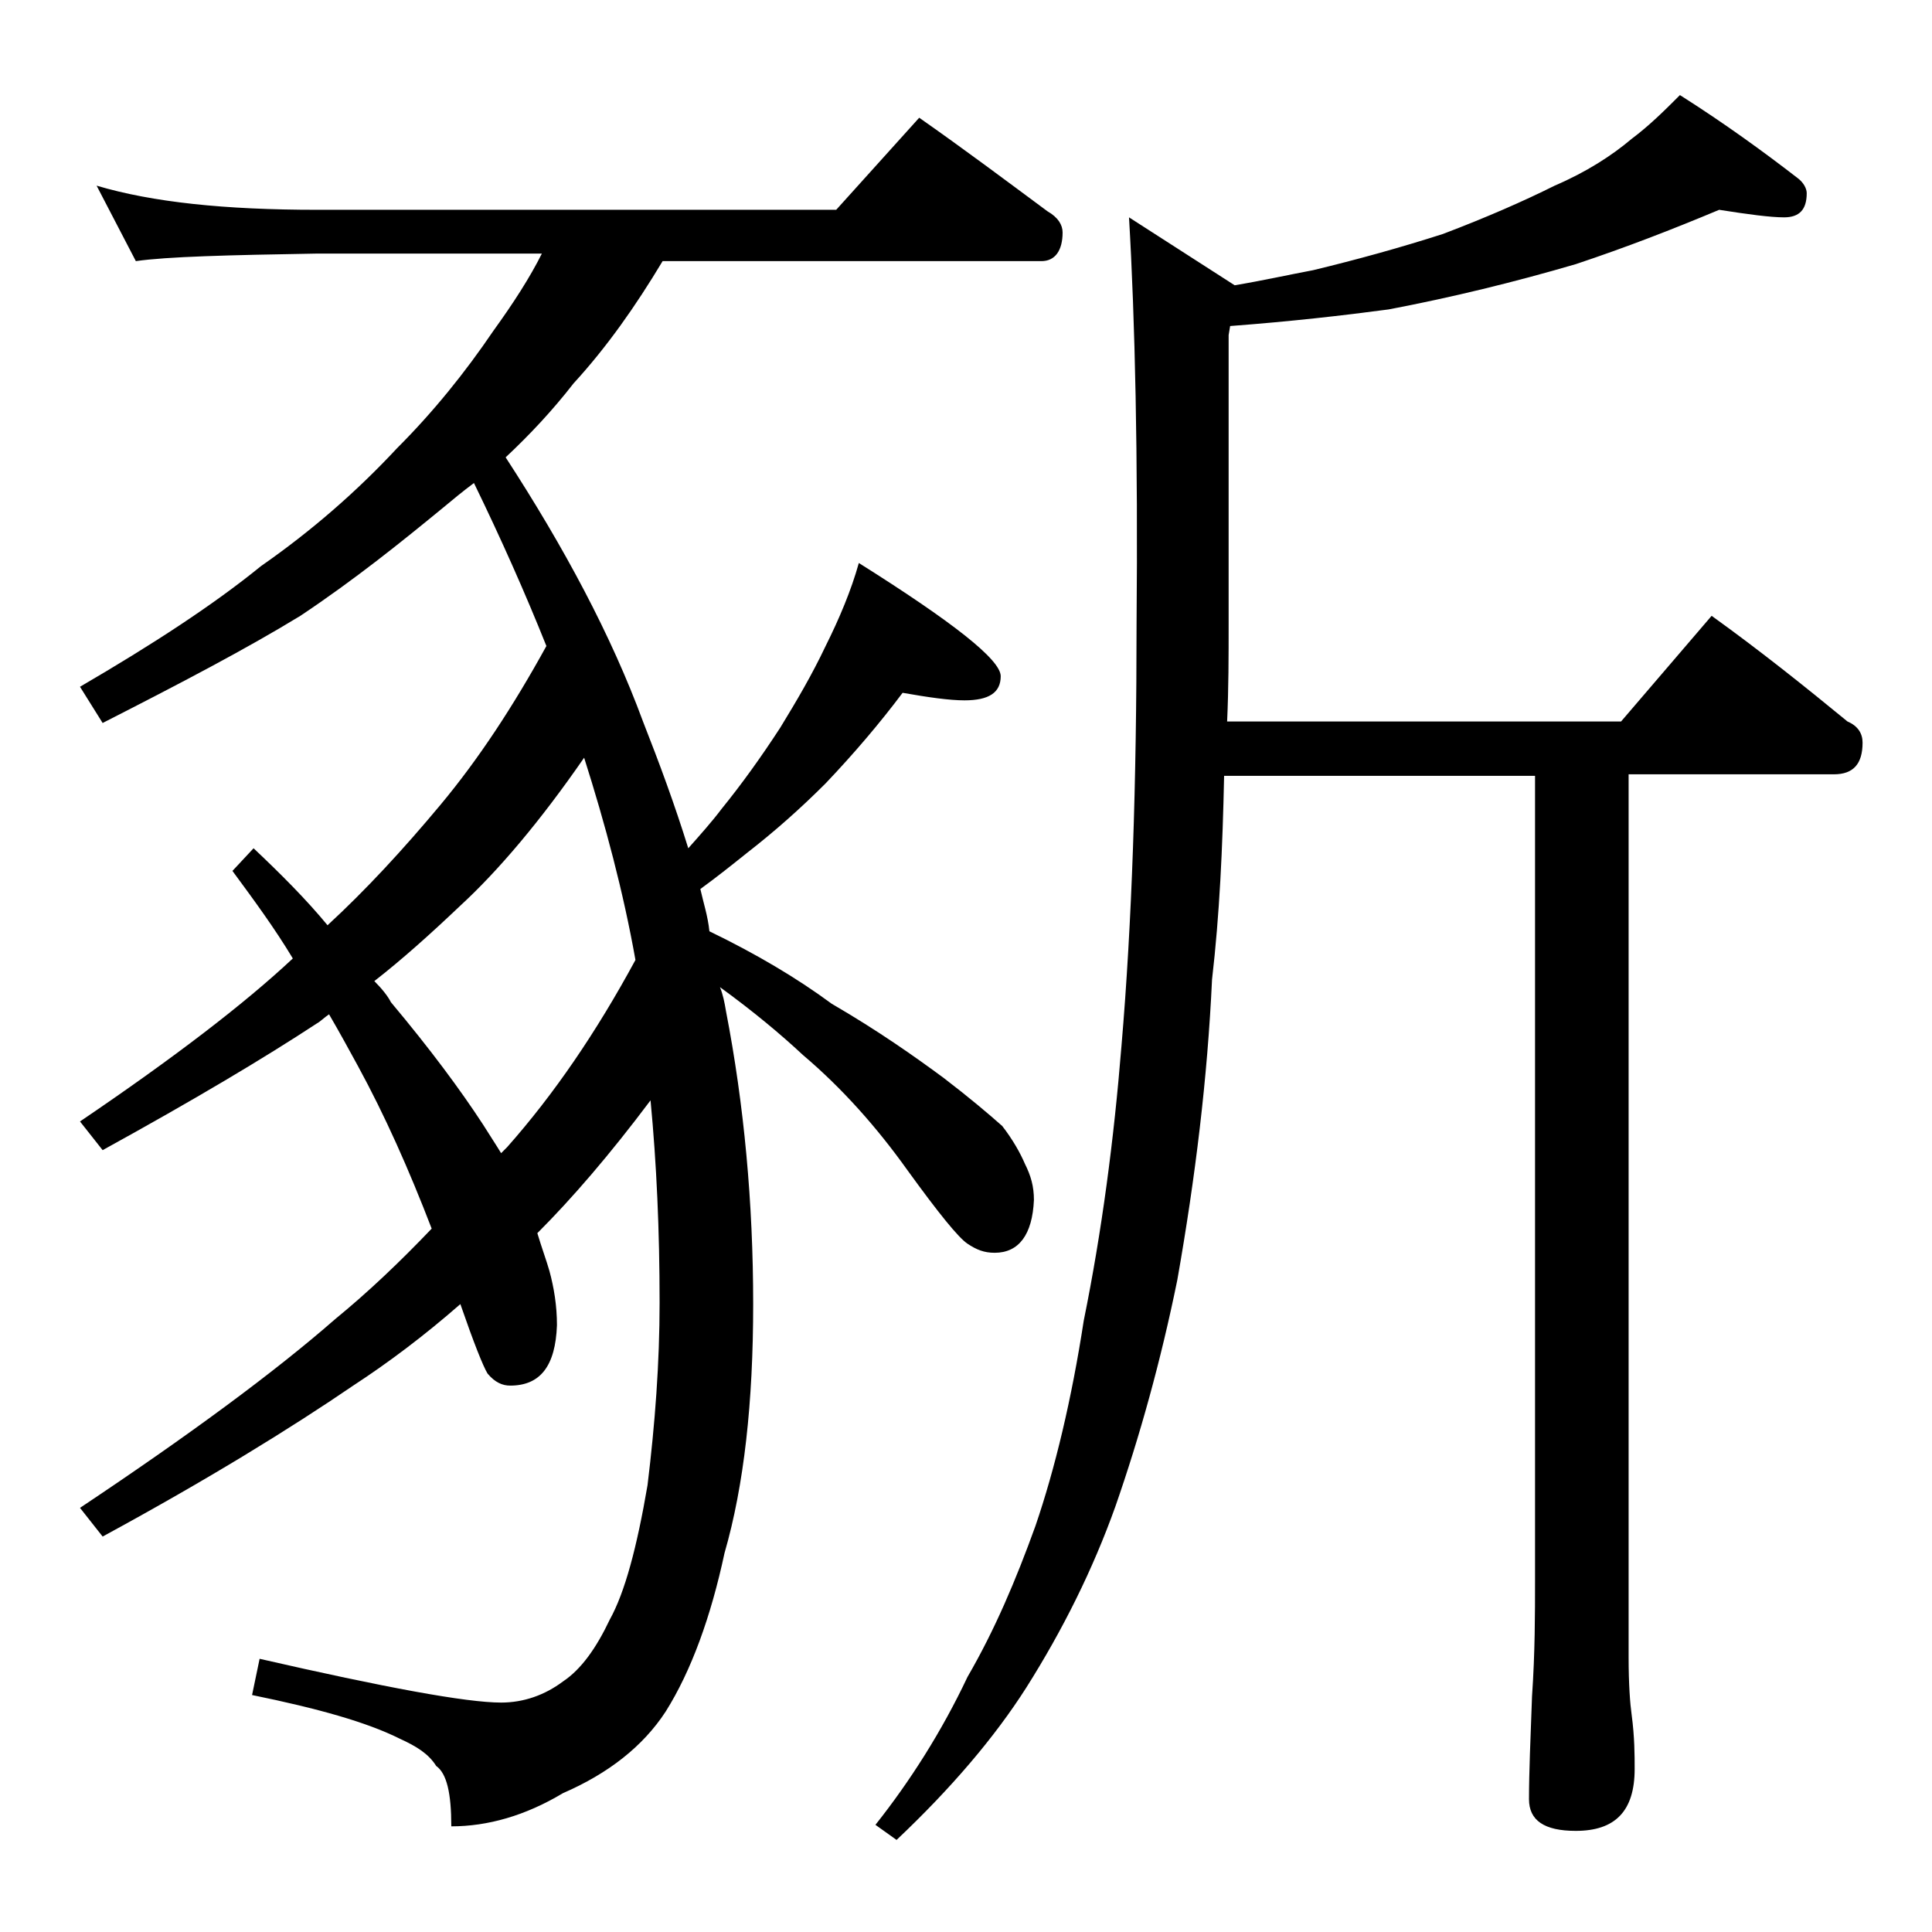 <?xml version="1.0" encoding="utf-8"?>
<!-- Generator: Adobe Illustrator 18.0.0, SVG Export Plug-In . SVG Version: 6.00 Build 0)  -->
<!DOCTYPE svg PUBLIC "-//W3C//DTD SVG 1.1//EN" "http://www.w3.org/Graphics/SVG/1.1/DTD/svg11.dtd">
<svg version="1.1" id="Layer_1" xmlns="http://www.w3.org/2000/svg" xmlns:xlink="http://www.w3.org/1999/xlink" x="0px" y="0px"
	 viewBox="0 0 128 128" enable-background="new 0 0 128 128" xml:space="preserve">
<path d="M6.4,12.3c3.7,1.1,8.5,1.6,14.6,1.6h34.4l5.5-6.1c3,2.1,5.8,4.2,8.5,6.2c0.7,0.4,1,0.9,1,1.4c0,1.2-0.5,1.9-1.4,1.9H43.9
	c-1.8,3-3.7,5.7-5.9,8.1c-1.4,1.8-2.9,3.4-4.5,4.9c3.9,6,7,11.8,9.1,17.5c1.1,2.8,2.1,5.5,3,8.4c0.8-0.9,1.6-1.8,2.2-2.6
	c1.3-1.6,2.6-3.4,3.9-5.4c1.1-1.8,2.1-3.5,3-5.4c0.9-1.8,1.7-3.7,2.2-5.5c6.2,3.9,9.4,6.4,9.4,7.5c0,1.1-0.8,1.6-2.4,1.6
	c-1,0-2.4-0.2-4.1-0.5c-1.5,2-3.2,4-5.1,6c-1.7,1.7-3.4,3.2-5.2,4.6c-1,0.8-2,1.6-3.1,2.4c0.2,0.9,0.5,1.8,0.6,2.8
	c3.1,1.5,5.8,3.1,8.1,4.8c3.1,1.8,5.5,3.5,7.4,4.9c1.7,1.3,3,2.4,3.9,3.2c0.7,0.9,1.2,1.8,1.5,2.5c0.4,0.8,0.6,1.5,0.6,2.4
	c-0.1,2.3-1,3.5-2.6,3.5c-0.7,0-1.2-0.2-1.8-0.6c-0.6-0.4-1.9-2-4-4.9c-2-2.8-4.3-5.4-6.9-7.6c-1.5-1.4-3.3-2.9-5.5-4.5
	c0.2,0.5,0.3,1,0.4,1.6c1.2,6.2,1.8,12.7,1.8,19.4c0,6.5-0.6,12-1.9,16.5c-0.9,4.2-2.2,7.8-3.9,10.5c-1.5,2.3-3.8,4.1-6.8,5.4
	c-2.5,1.5-5,2.2-7.4,2.2c0-2.2-0.3-3.5-1-4c-0.5-0.8-1.3-1.3-2.4-1.8c-2.2-1.1-5.4-2-9.8-2.9l0.5-2.4c8.3,1.9,13.7,2.9,16,2.9
	c1.5,0,2.9-0.5,4.1-1.4c1.2-0.8,2.2-2.2,3.1-4.1c1-1.8,1.8-4.8,2.5-8.9c0.5-4.1,0.8-8.1,0.8-12.1c0-4.8-0.2-9.2-0.6-13.4
	c-2.7,3.6-5.2,6.5-7.5,8.8c0.3,1,0.6,1.8,0.8,2.5c0.3,1.1,0.5,2.3,0.5,3.6c-0.1,2.7-1.1,4-3.1,4c-0.5,0-1-0.2-1.5-0.8
	c-0.3-0.5-0.9-2-1.8-4.6c-2.4,2.1-4.8,3.9-7.1,5.4c-4.1,2.8-9.6,6.2-16.6,10l-1.5-1.9c7.2-4.8,12.9-9,16.9-12.5
	c2.2-1.8,4.3-3.8,6.4-6c-1.5-3.9-3.1-7.5-4.9-10.8c-0.6-1.1-1.2-2.2-1.9-3.4c-0.3,0.2-0.6,0.5-0.8,0.6c-3.5,2.3-8.2,5.1-14.2,8.4
	l-1.5-1.9c6.2-4.2,10.9-7.8,14.1-10.8c-1.2-2-2.6-3.9-4-5.8l1.4-1.5c1.8,1.7,3.5,3.4,4.9,5.1c2.5-2.3,5-5,7.5-8s4.8-6.5,7-10.5
	c-1.4-3.5-3-7.1-4.8-10.8c-0.8,0.6-1.4,1.1-2,1.6c-2.8,2.3-5.9,4.8-9.5,7.2c-3.6,2.2-8,4.5-13.1,7.1l-1.5-2.4c4.8-2.8,8.8-5.4,12-8
	c3.3-2.3,6.3-4.9,9-7.8c2.4-2.4,4.5-5,6.4-7.8c1.3-1.8,2.4-3.5,3.2-5.1H21c-5.9,0.1-9.9,0.2-12,0.5L6.4,12.3z M24.8,65
	c0.5,0.5,0.9,1,1.1,1.4c2.6,3.1,4.6,5.8,6.1,8.1c0.5,0.8,0.9,1.4,1.2,1.9c0.2-0.2,0.3-0.3,0.4-0.4c3.1-3.5,5.9-7.6,8.5-12.4
	c-0.8-4.5-2-9-3.4-13.4c-2.9,4.2-5.7,7.5-8.2,9.8C28.5,61.9,26.6,63.6,24.8,65z M113.9,13.9c-3.1,1.3-6.2,2.5-9.5,3.6
	c-4.1,1.2-8.2,2.2-12.4,3c-3,0.4-6.5,0.8-10.5,1.1l-0.1,0.6v19.1c0,2.2,0,4.3-0.1,6.5h26.1l6-7c3.2,2.3,6.2,4.7,9,7
	c0.7,0.3,1,0.8,1,1.4c0,1.4-0.6,2.1-1.9,2.1h-13.6v58.5c0,1.8,0.1,3.1,0.2,3.8c0.2,1.5,0.2,2.7,0.2,3.6c0,2.8-1.3,4.1-3.9,4.1
	c-2.1,0-3.1-0.7-3.1-2.1c0-1.8,0.1-4,0.2-6.8c0.2-2.9,0.2-5.5,0.2-7.6V51.4H81.1c-0.1,4.8-0.3,9.2-0.8,13.5C80,71.4,79.2,78,78,84.8
	c-1.1,5.4-2.5,10.4-4.1,15c-1.5,4.2-3.5,8.2-5.9,12c-2.1,3.3-5,6.7-8.6,10.1l-1.4-1c2.3-2.9,4.4-6.2,6.1-9.8c1.8-3.1,3.2-6.4,4.5-10
	c1.3-3.8,2.4-8.4,3.2-13.6c1.2-5.9,2-12,2.5-18.2c0.7-8.2,1-17.5,1-27.9c0.1-11.2-0.1-20.2-0.5-27l7,4.5c1.8-0.3,3.6-0.7,5.2-1
	c2.9-0.7,5.8-1.5,8.6-2.4c2.9-1.1,5.4-2.2,7.4-3.2c2.1-0.9,3.8-2,5.1-3.1c1.2-0.9,2.2-1.9,3.2-2.9c3,1.9,5.6,3.8,7.8,5.5
	c0.4,0.3,0.6,0.7,0.6,1c0,1.1-0.5,1.6-1.5,1.6C117.3,14.4,115.8,14.2,113.9,13.9z"/>
</svg>
